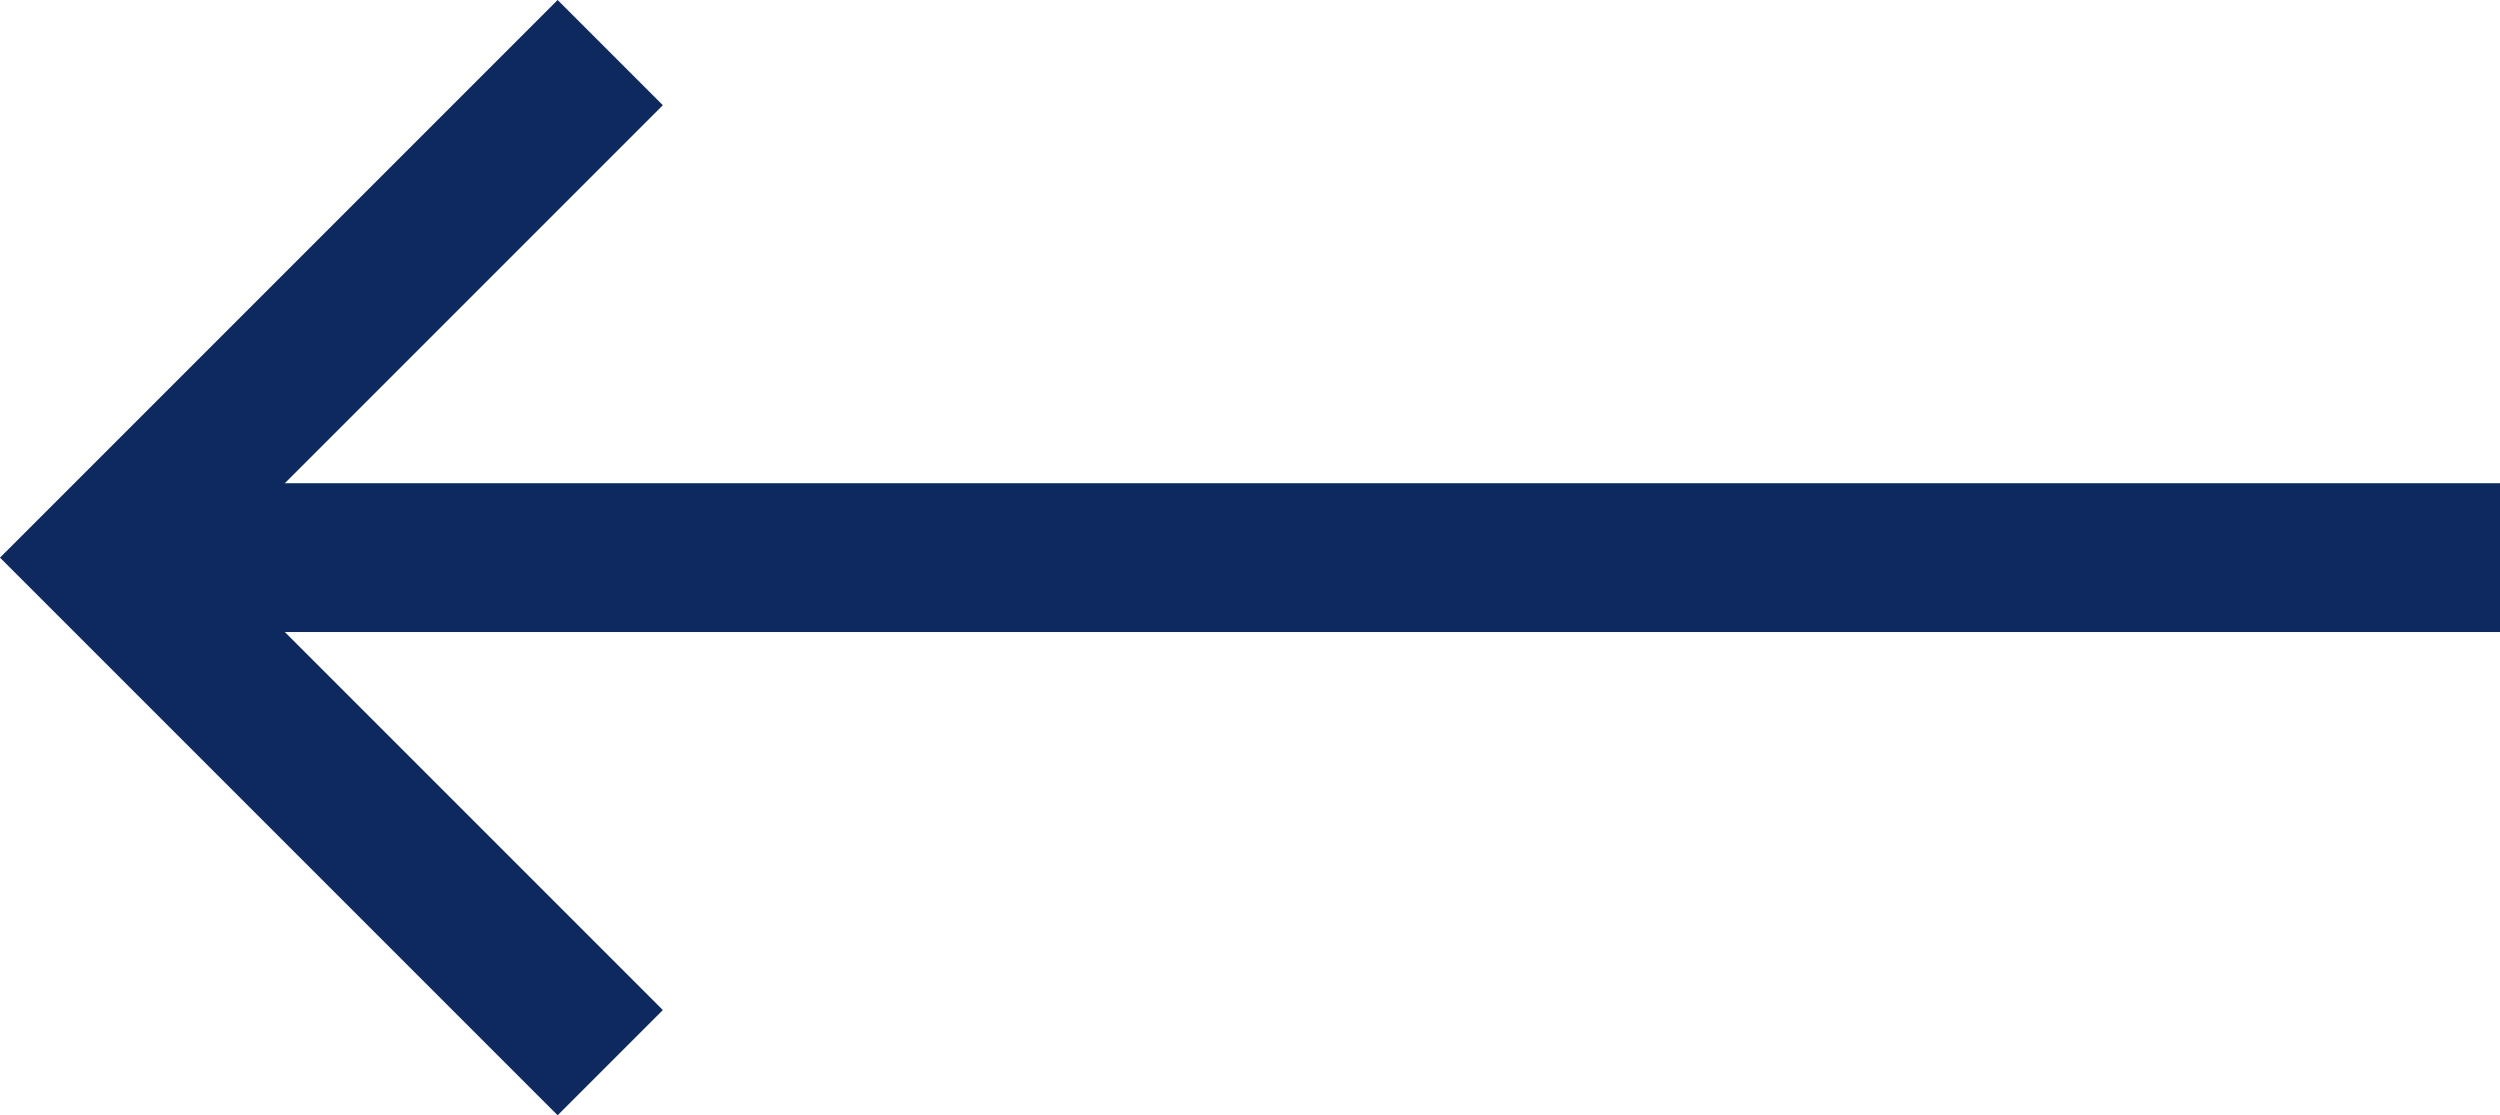 <svg id="Group_60136" data-name="Group 60136" xmlns="http://www.w3.org/2000/svg" xmlns:xlink="http://www.w3.org/1999/xlink" width="33.602" height="14.99" viewBox="0 0 33.602 14.99">
  <defs>
    <clipPath id="clip-path">
      <rect id="Rectangle_2253" data-name="Rectangle 2253" width="33.602" height="14.99" fill="none" stroke="#0e295e" stroke-width="1"/>
    </clipPath>
  </defs>
  <g id="Group_4378" data-name="Group 4378" transform="translate(0 0)" clip-path="url(#clip-path)">
    <line id="Line_23" data-name="Line 23" x1="32.188" transform="translate(1.414 7.495)" fill="none" stroke="#0e295e" stroke-miterlimit="10" stroke-width="2"/>
    <path id="Path_125026" data-name="Path 125026" d="M32.188.707,25.4,7.495l6.788,6.788" transform="translate(-23.986 0)" fill="none" stroke="#0e295e" stroke-miterlimit="10" stroke-width="2"/>
  </g>
</svg>

